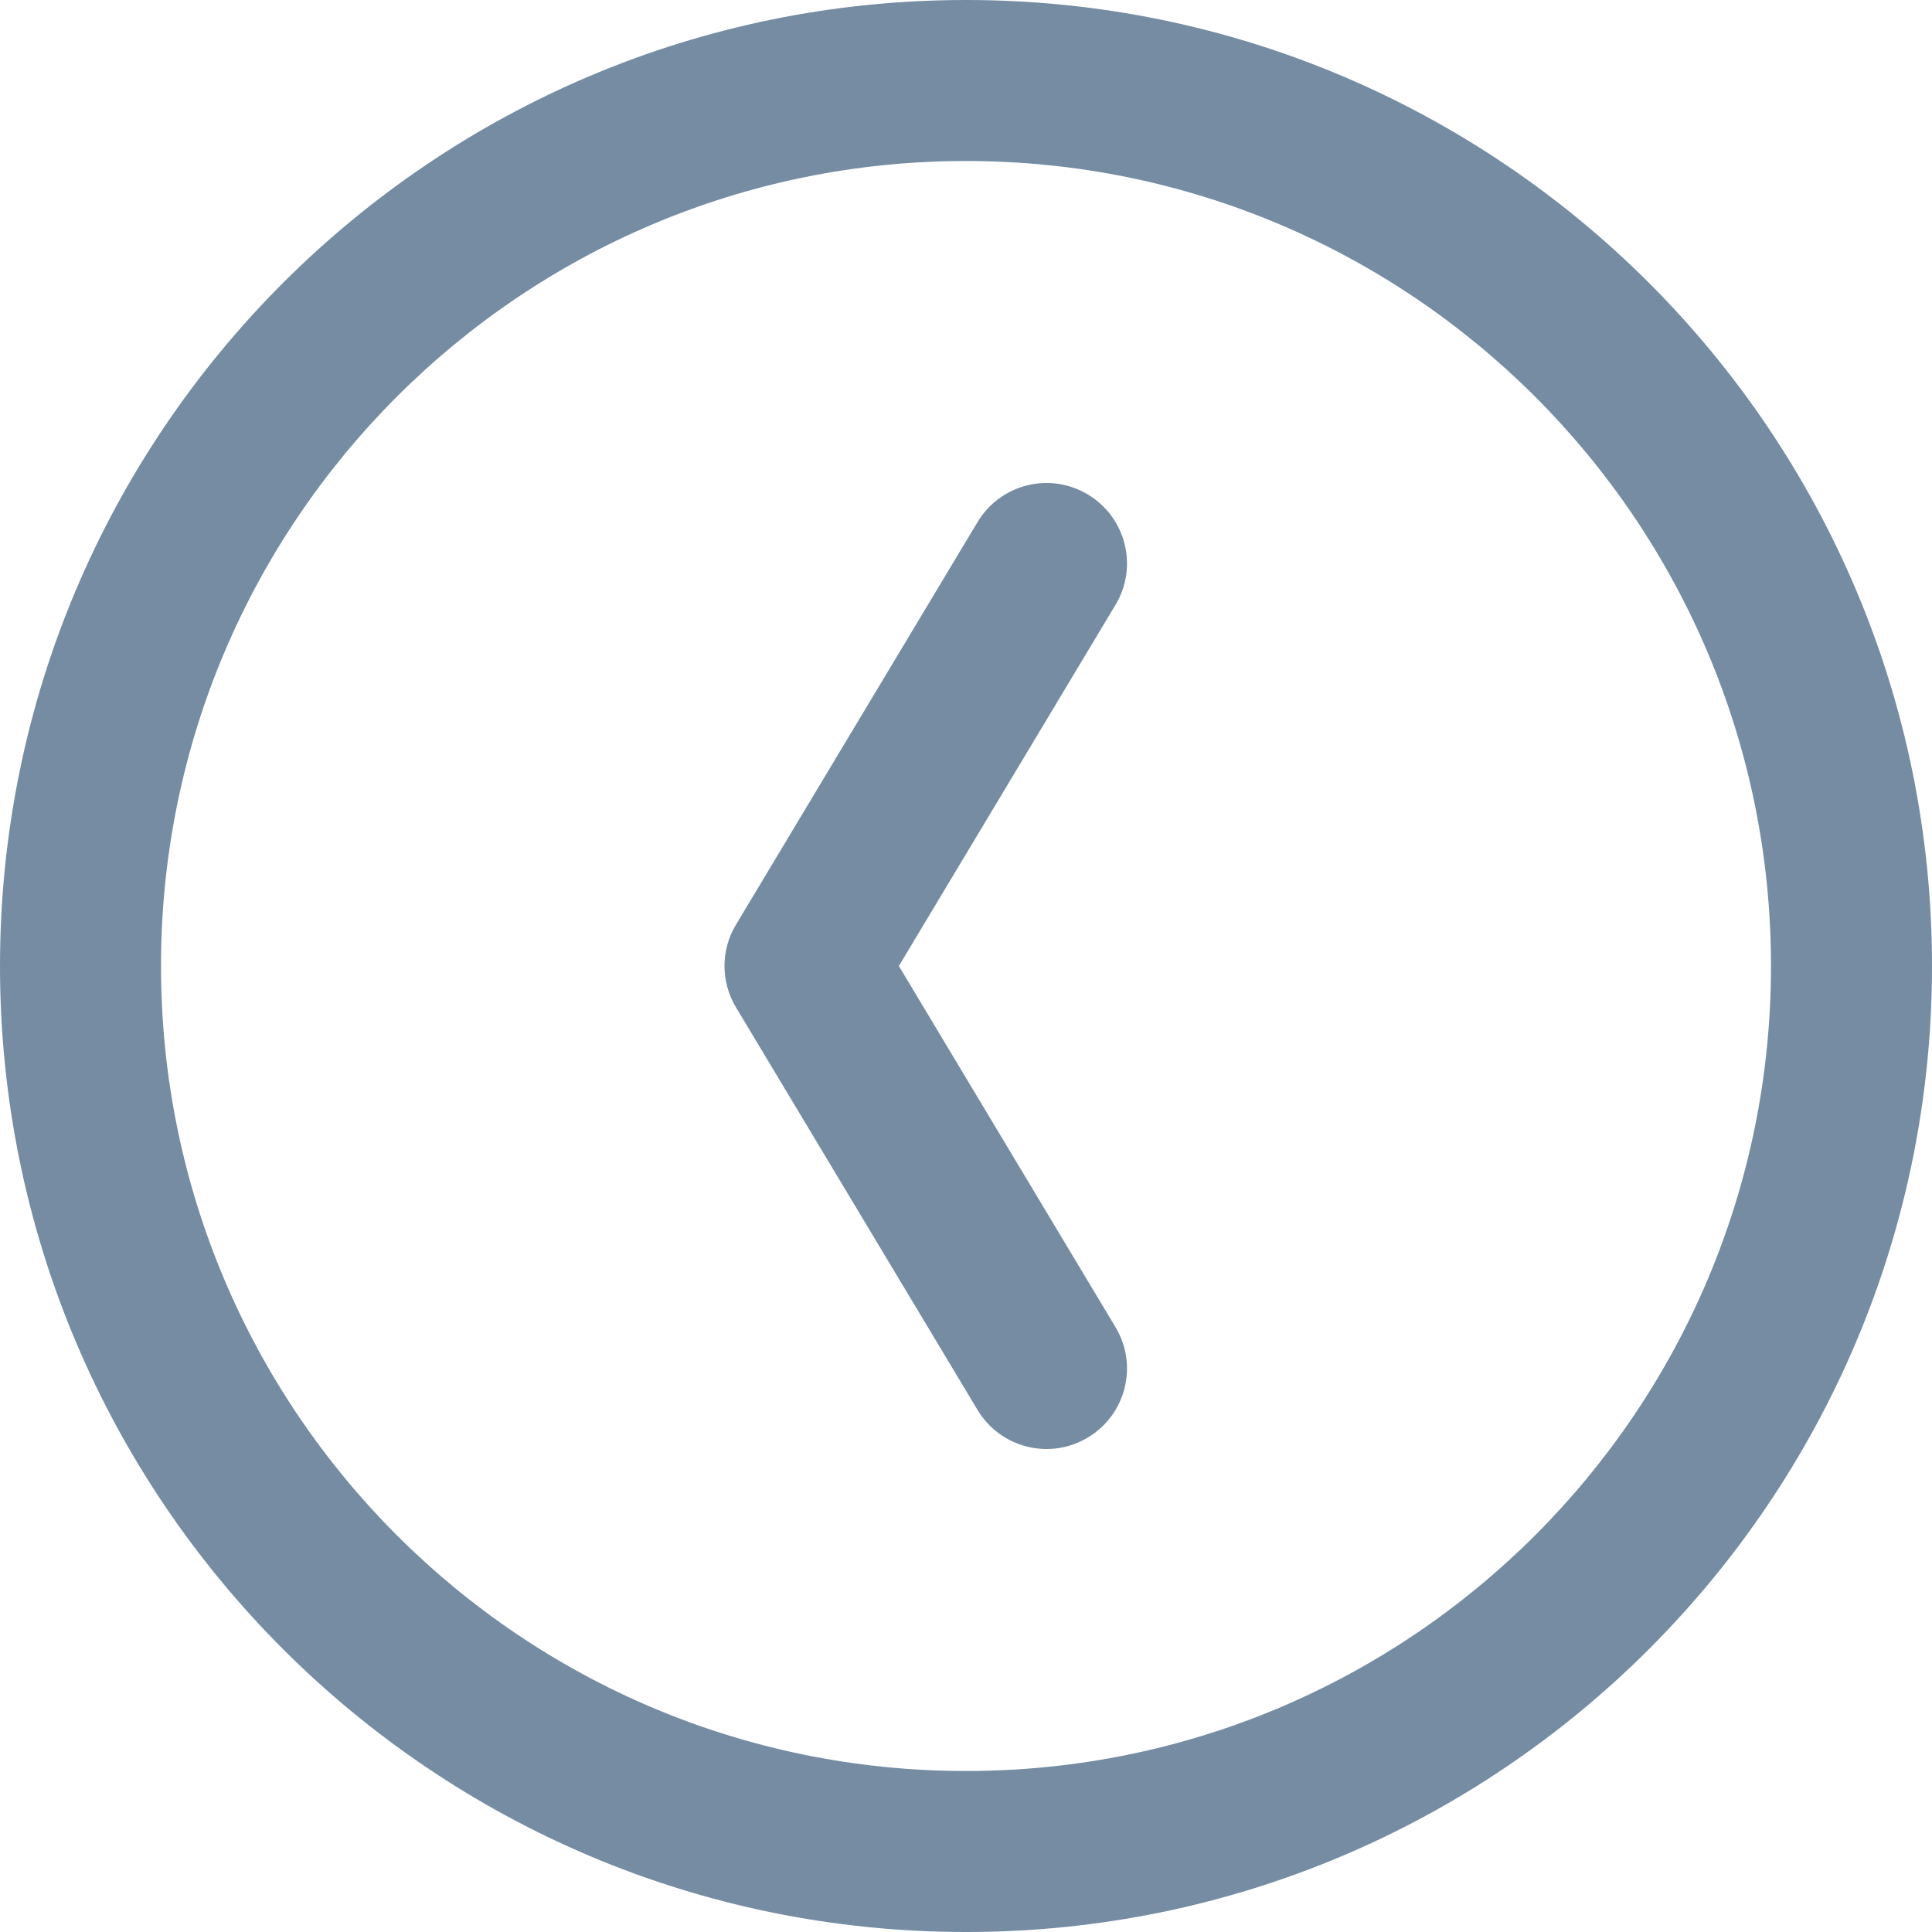 <svg xmlns="http://www.w3.org/2000/svg" width="24" height="24" viewBox="0 0 24 24">
  <path fill="#758CA3" fill-rule="evenodd" d="M24,12 C24,18.627 18.627,24 12,24 C5.373,24 -6.29380286e-15,18.627 -7.10542736e-15,12 C-8.11624501e-16,5.373 5.373,-1.00300898e-15 12,-2.22044605e-15 C18.627,-1.66152628e-15 24,5.373 24,12 Z M12,2 C6.477,2 2,6.477 2,12 C2,17.523 6.477,22 12,22 C17.523,22 22,17.523 22,12 C22,6.477 17.523,2 12,2 Z M16.486,13.857 L12,11.166 L7.514,13.857 C7.041,14.142 6.427,13.988 6.143,13.514 C5.858,13.041 6.012,12.427 6.486,12.143 L11.486,9.143 C11.802,8.952 12.198,8.952 12.514,9.143 L17.514,12.143 C17.988,12.427 18.142,13.041 17.857,13.514 C17.573,13.988 16.959,14.142 16.486,13.857 Z" transform="matrix(0 1 1 0 0 0)"/>
</svg>
